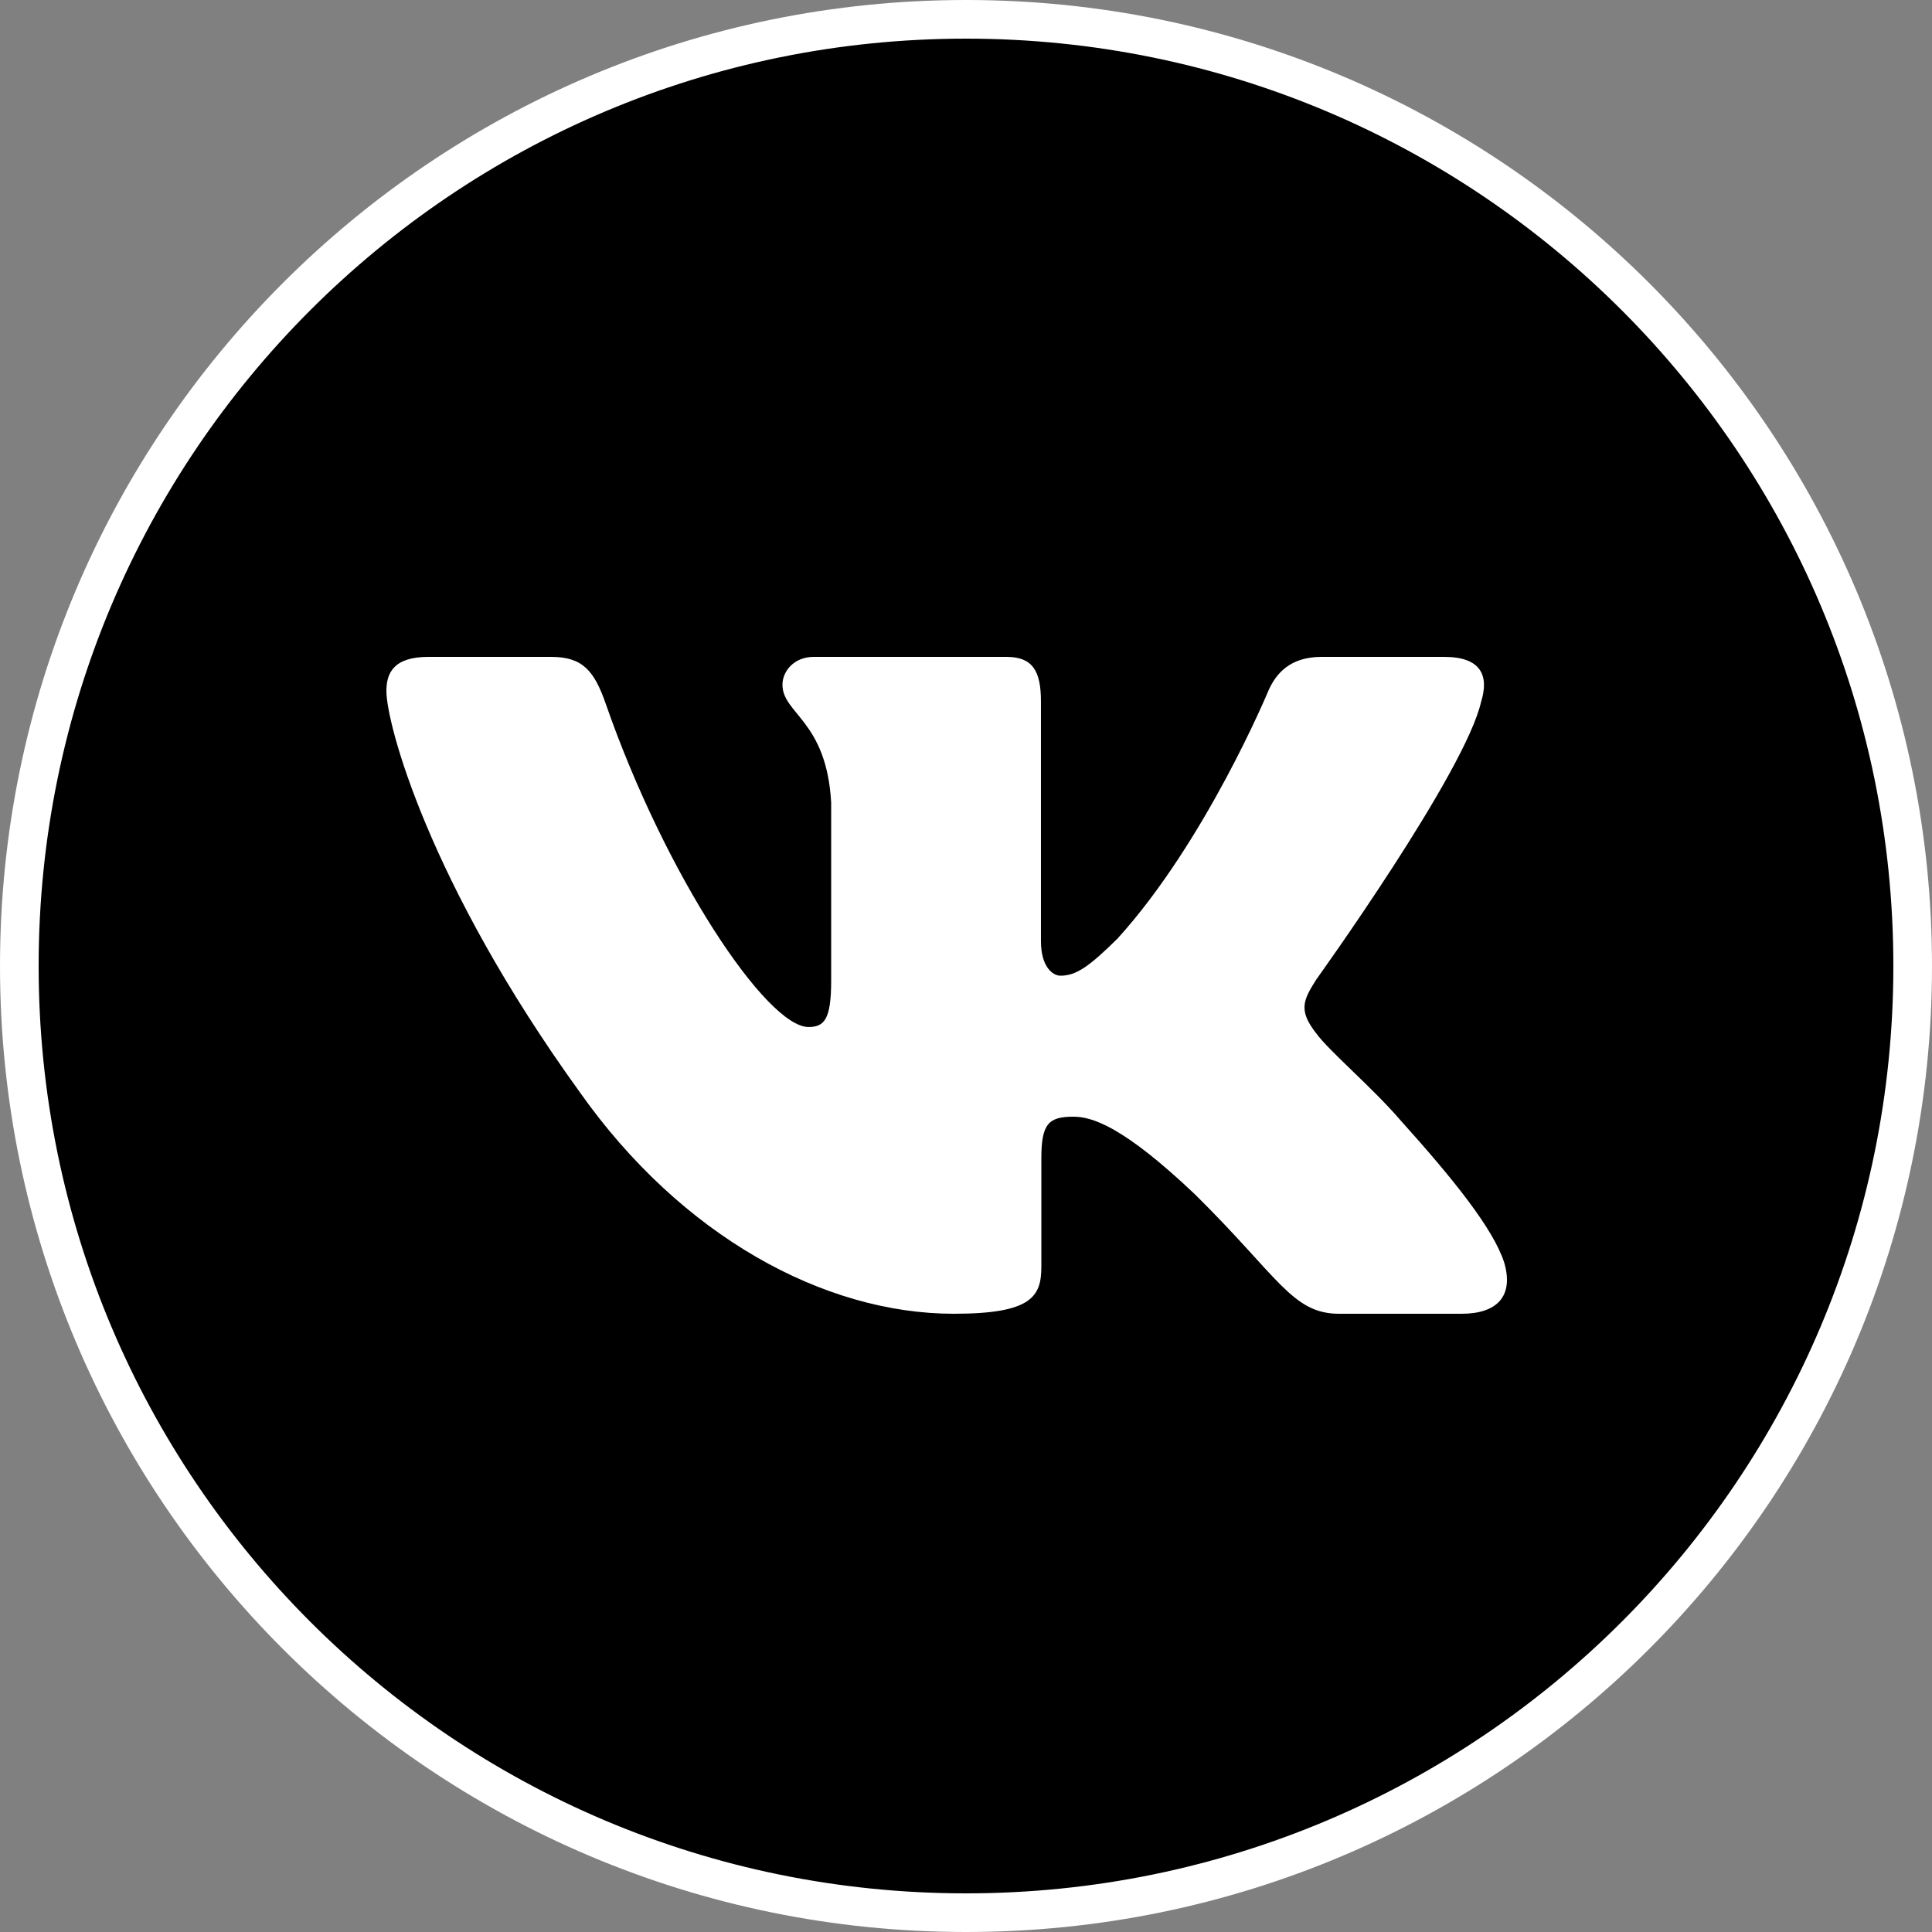 <?xml version="1.0" encoding="UTF-8"?> <svg xmlns="http://www.w3.org/2000/svg" width="100" height="100" viewBox="0 0 100 100" fill="none"><rect x="0" y="0" width="100" height="100" fill="#808080" stroke="none"/><path d="M99 50C99 77.062 77.062 99 50 99C22.938 99 1 77.062 1 50C1 22.938 22.938 1 50 1C77.062 1 99 22.938 99 50Z" fill="black" stroke="white" stroke-width="2"></path><path fill-rule="evenodd" clip-rule="evenodd" d="M76.67 36.302C77.071 34.976 76.67 34 74.748 34H68.405C66.79 34 66.046 34.843 65.643 35.773C65.643 35.773 62.416 43.535 57.847 48.576C56.368 50.038 55.696 50.502 54.889 50.502C54.485 50.502 53.879 50.038 53.879 48.71V36.302C53.879 34.709 53.434 34 52.09 34H42.114C41.107 34 40.5 34.738 40.5 35.44C40.5 36.948 42.786 37.298 43.021 41.543V50.767C43.021 52.79 42.651 53.157 41.844 53.157C39.693 53.157 34.461 45.358 31.356 36.436C30.754 34.699 30.145 34 28.523 34H22.175C20.363 34 20 34.843 20 35.773C20 37.429 22.151 45.657 30.017 56.54C35.261 63.971 42.644 68 49.369 68C53.403 68 53.9 67.106 53.9 65.564V59.947C53.9 58.157 54.282 57.8 55.56 57.8C56.503 57.8 58.115 58.266 61.88 61.848C66.181 66.096 66.89 68 69.311 68H75.655C77.467 68 78.376 67.106 77.854 65.338C77.279 63.58 75.225 61.028 72.501 57.999C71.022 56.275 68.804 54.417 68.129 53.487C67.189 52.294 67.457 51.763 68.129 50.701C68.129 50.701 75.862 39.952 76.667 36.302" fill="white"></path></svg> 